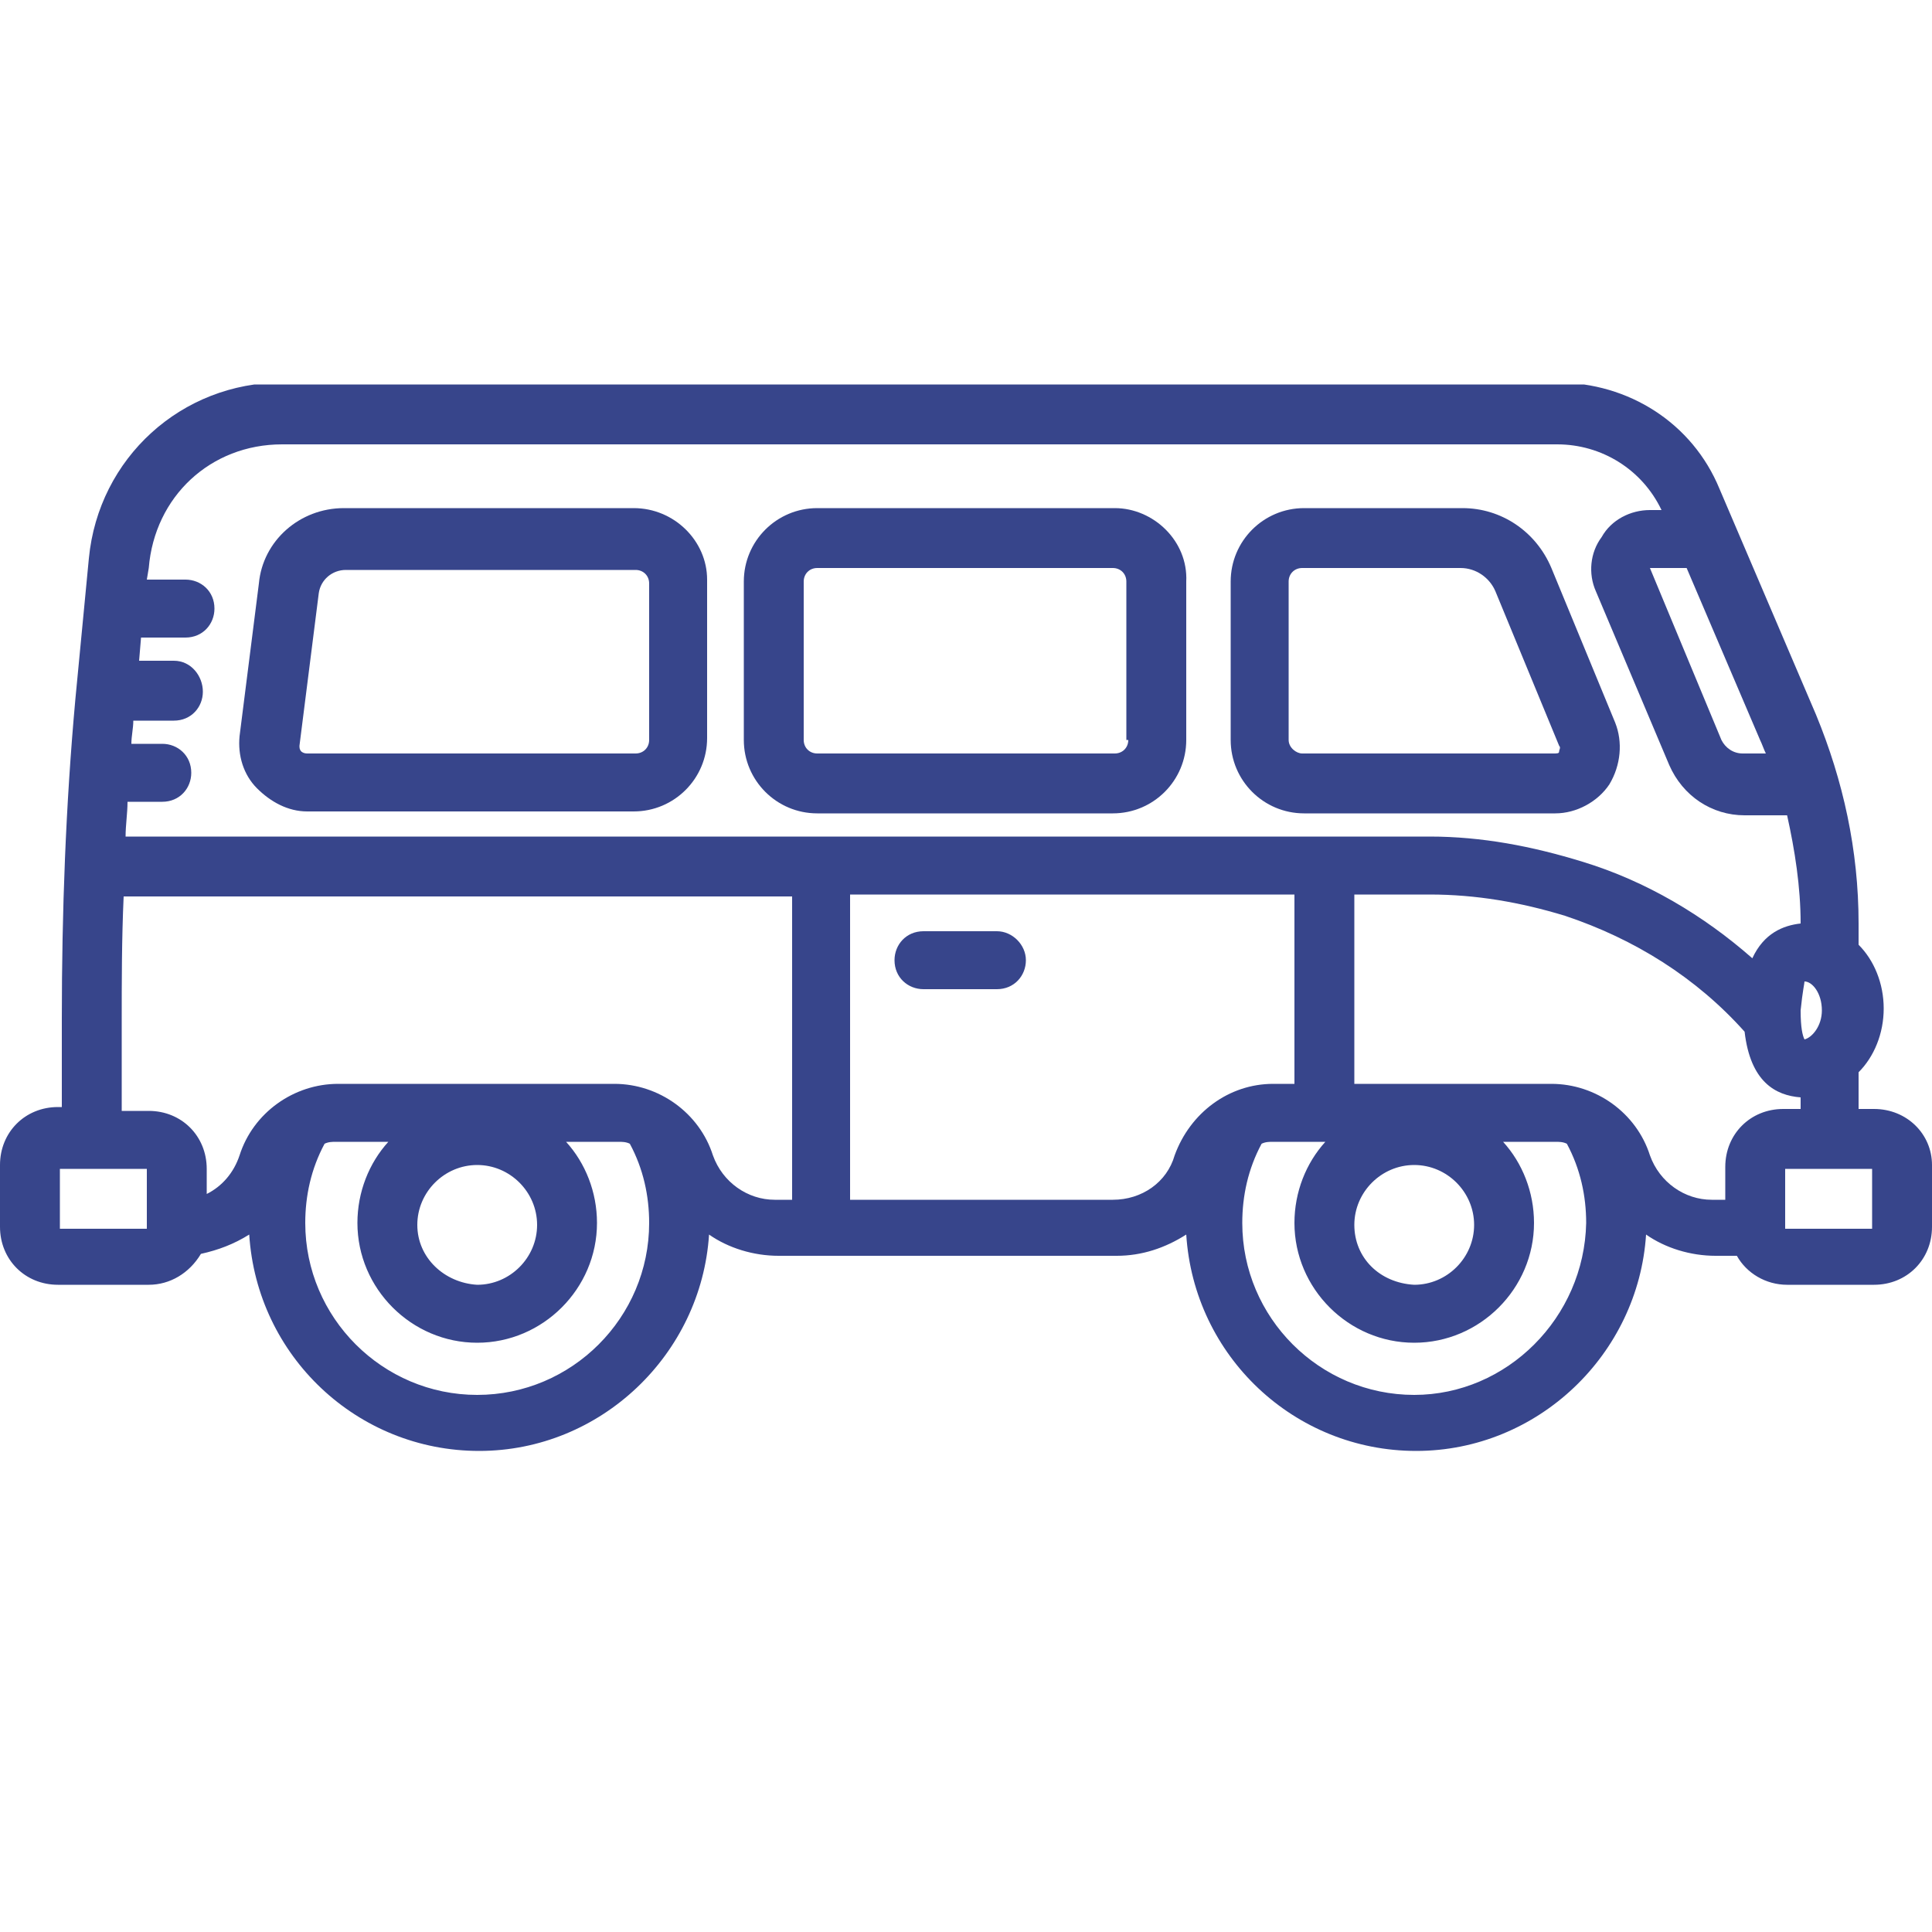 <?xml version="1.0" encoding="utf-8"?>
<!-- Generator: Adobe Illustrator 24.0.3, SVG Export Plug-In . SVG Version: 6.00 Build 0)  -->
<svg version="1.1" id="Laag_1" xmlns="http://www.w3.org/2000/svg" xmlns:xlink="http://www.w3.org/1999/xlink" x="0px" y="0px"
	 viewBox="0 0 100 100" style="enable-background:new 0 0 100 100;" xml:space="preserve">
<style type="text/css">
	.st0{clip-path:url(#SVGID_2_);fill:#37458B;}
</style>
<g>
	<defs>
		<rect id="SVGID_1_" y="19.9" width="100" height="55.4"/>
	</defs>
	<clipPath id="SVGID_2_">
		<use xlink:href="#SVGID_1_"  style="overflow:visible;"/>
	</clipPath>
	<path class="st0" d="M58.4,38.3c0,0.4-0.3,0.7-0.7,0.7H42.3c-0.4,0-0.7-0.3-0.7-0.7v-8.2c0-0.4,0.3-0.7,0.7-0.7h15.3
		c0.4,0,0.7,0.3,0.7,0.7V38.3z M57.7,26.3H42.3c-2.1,0-3.8,1.7-3.8,3.8v8.2c0,2.1,1.7,3.8,3.8,3.8h15.3c2.1,0,3.8-1.7,3.8-3.8v-8.2
		C61.5,28,59.7,26.3,57.7,26.3"/>
	<path class="st0" d="M51.6,48.2h-3.8c-0.9,0-1.5,0.7-1.5,1.5c0,0.9,0.7,1.5,1.5,1.5h3.8c0.9,0,1.5-0.7,1.5-1.5
		C53.1,48.9,52.4,48.2,51.6,48.2"/>
	<path class="st0" d="M96.9,63.6h-4.5v-3.1h4.5V63.6z M92.3,57.4c-1.7,0-3,1.3-3,3v1.7h-0.7c-1.4,0-2.7-0.9-3.2-2.3
		c-0.7-2.2-2.8-3.7-5.1-3.7H70.1v-9.8H74c2.4,0,4.7,0.4,7,1.1c3.6,1.2,6.8,3.2,9.3,6c0.3,2.6,1.6,3.3,2.9,3.4v0.6H92.3z M70.1,63.4
		c0-1.7,1.4-3.1,3.1-3.1c1.7,0,3.1,1.4,3.1,3.1s-1.4,3.1-3.1,3.1C71.4,66.4,70.1,65.1,70.1,63.4 M73.2,72.2c-4.9,0-8.9-4-8.9-8.9
		c0-1.4,0.3-2.8,1-4.1c0.2-0.1,0.4-0.1,0.6-0.1h2.7c-1,1.1-1.6,2.6-1.6,4.2c0,3.4,2.8,6.2,6.2,6.2c3.4,0,6.2-2.8,6.2-6.2
		c0-1.6-0.6-3.1-1.6-4.2h2.7c0.2,0,0.4,0,0.6,0.1c0.7,1.3,1,2.7,1,4.1C82,68.2,78,72.2,73.2,72.2 M60.8,59.8
		c-0.4,1.4-1.7,2.3-3.2,2.3H44V46.3H67v9.8h-1.1C63.6,56.1,61.6,57.6,60.8,59.8 M40.9,62.1L40.9,62.1h-0.8c-1.4,0-2.7-0.9-3.2-2.3
		c-0.7-2.2-2.8-3.7-5.1-3.7H17.5c-2.3,0-4.4,1.5-5.1,3.7c-0.3,0.9-0.9,1.6-1.7,2v-1.3c0-1.7-1.3-3-3-3H6.3v-4.6c0-2.1,0-4.3,0.1-6.5
		h34.6V62.1z M21.6,63.4c0-1.7,1.4-3.1,3.1-3.1c1.7,0,3.1,1.4,3.1,3.1s-1.4,3.1-3.1,3.1C23,66.4,21.6,65.1,21.6,63.4 M24.7,72.2
		c-4.9,0-8.9-4-8.9-8.9c0-1.4,0.3-2.8,1-4.1c0.2-0.1,0.4-0.1,0.6-0.1h2.7c-1,1.1-1.6,2.6-1.6,4.2c0,3.4,2.8,6.2,6.2,6.2
		s6.2-2.8,6.2-6.2c0-1.6-0.6-3.1-1.6-4.2h2.7c0.2,0,0.4,0,0.6,0.1c0.7,1.3,1,2.7,1,4.1C33.6,68.2,29.6,72.2,24.7,72.2 M7.6,63.6H3.1
		v-3.1h4.5V63.6z M6.6,41.5h1.8c0.9,0,1.5-0.7,1.5-1.5c0-0.9-0.7-1.5-1.5-1.5H6.8c0-0.4,0.1-0.8,0.1-1.2H9c0.9,0,1.5-0.7,1.5-1.5
		S9.9,34.2,9,34.2H7.2L7.3,33h2.3c0.9,0,1.5-0.7,1.5-1.5c0-0.9-0.7-1.5-1.5-1.5H7.6l0.1-0.6C8,25.7,10.9,23,14.6,23h66
		c2.3,0,4.4,1.3,5.4,3.4h-0.6c-1,0-2,0.5-2.5,1.4c-0.6,0.8-0.7,1.9-0.3,2.8l3.8,9c0.7,1.6,2.2,2.6,3.9,2.6h2.2
		c0.4,1.8,0.7,3.7,0.7,5.6c-0.9,0.1-1.9,0.5-2.5,1.8c-2.5-2.2-5.5-4-8.8-5c-2.6-0.8-5.2-1.3-7.9-1.3H6.5C6.5,42.7,6.6,42.1,6.6,41.5
		 M87.3,29.4L87.3,29.4l3.8,8.9c0.1,0.2,0.2,0.5,0.3,0.7h-1.2c-0.5,0-0.9-0.3-1.1-0.7l-3.7-8.9H87.3z M93.4,50.8
		c0.4,0,0.9,0.6,0.9,1.5c0,0.8-0.5,1.4-0.9,1.5c-0.1-0.2-0.2-0.6-0.2-1.5C93.3,51.3,93.4,50.9,93.4,50.8 M97,57.4h-0.8v-1.9
		c0.8-0.8,1.3-2,1.3-3.3c0-1.3-0.5-2.5-1.3-3.3v-1.1c0-3.8-0.8-7.4-2.2-10.8l-5-11.7c-1.4-3.4-4.7-5.5-8.4-5.5h-66
		c-5.2,0-9.5,3.9-10,9.1l-0.7,7.3c-0.5,5.5-0.7,11-0.7,16.5v4.6H3c-1.7,0-3,1.3-3,3v3.2c0,1.7,1.3,3,3,3h4.7c1.1,0,2.1-0.6,2.7-1.6
		c0.9-0.2,1.7-0.5,2.5-1c0.4,6.3,5.6,11.2,11.9,11.2c6.3,0,11.5-5,11.9-11.2c1,0.7,2.3,1.1,3.6,1.1h17.5c1.3,0,2.5-0.4,3.6-1.1
		c0.4,6.3,5.6,11.2,11.9,11.2c6.3,0,11.5-5,11.9-11.2c1,0.7,2.3,1.1,3.6,1.1h1.1c0.5,0.9,1.5,1.5,2.6,1.5H97c1.7,0,3-1.3,3-3v-3.2
		C100,58.7,98.7,57.4,97,57.4"/>
	<path class="st0" d="M33.6,38.3L33.6,38.3c0,0.4-0.3,0.7-0.7,0.7H15.9c-0.2,0-0.3-0.1-0.3-0.1c-0.1-0.1-0.1-0.2-0.1-0.3l1-7.9
		c0.1-0.7,0.7-1.2,1.4-1.2h15c0.4,0,0.7,0.3,0.7,0.7V38.3z M32.8,26.3h-15c-2.3,0-4.2,1.7-4.4,3.9l-1,7.9c-0.1,1,0.2,2,0.9,2.7
		c0.7,0.7,1.6,1.2,2.6,1.2h16.9c2.1,0,3.8-1.7,3.8-3.8v-8.2C36.6,28,34.9,26.3,32.8,26.3"/>
	<path class="st0" d="M66.7,38.3v-8.2c0-0.4,0.3-0.7,0.7-0.7h8.2c0.8,0,1.5,0.5,1.8,1.2l3.3,8c0.1,0.1,0,0.2,0,0.3
		c0,0.1-0.1,0.1-0.3,0.1h-13C67.1,39,66.7,38.7,66.7,38.3 M83.3,40.6c0.6-1,0.7-2.2,0.3-3.2l-3.3-8c-0.8-1.9-2.6-3.1-4.6-3.1h-8.2
		c-2.1,0-3.8,1.7-3.8,3.8v8.2c0,2.1,1.7,3.8,3.8,3.8h13C81.6,42.1,82.7,41.5,83.3,40.6"/>
</g>
</svg>
